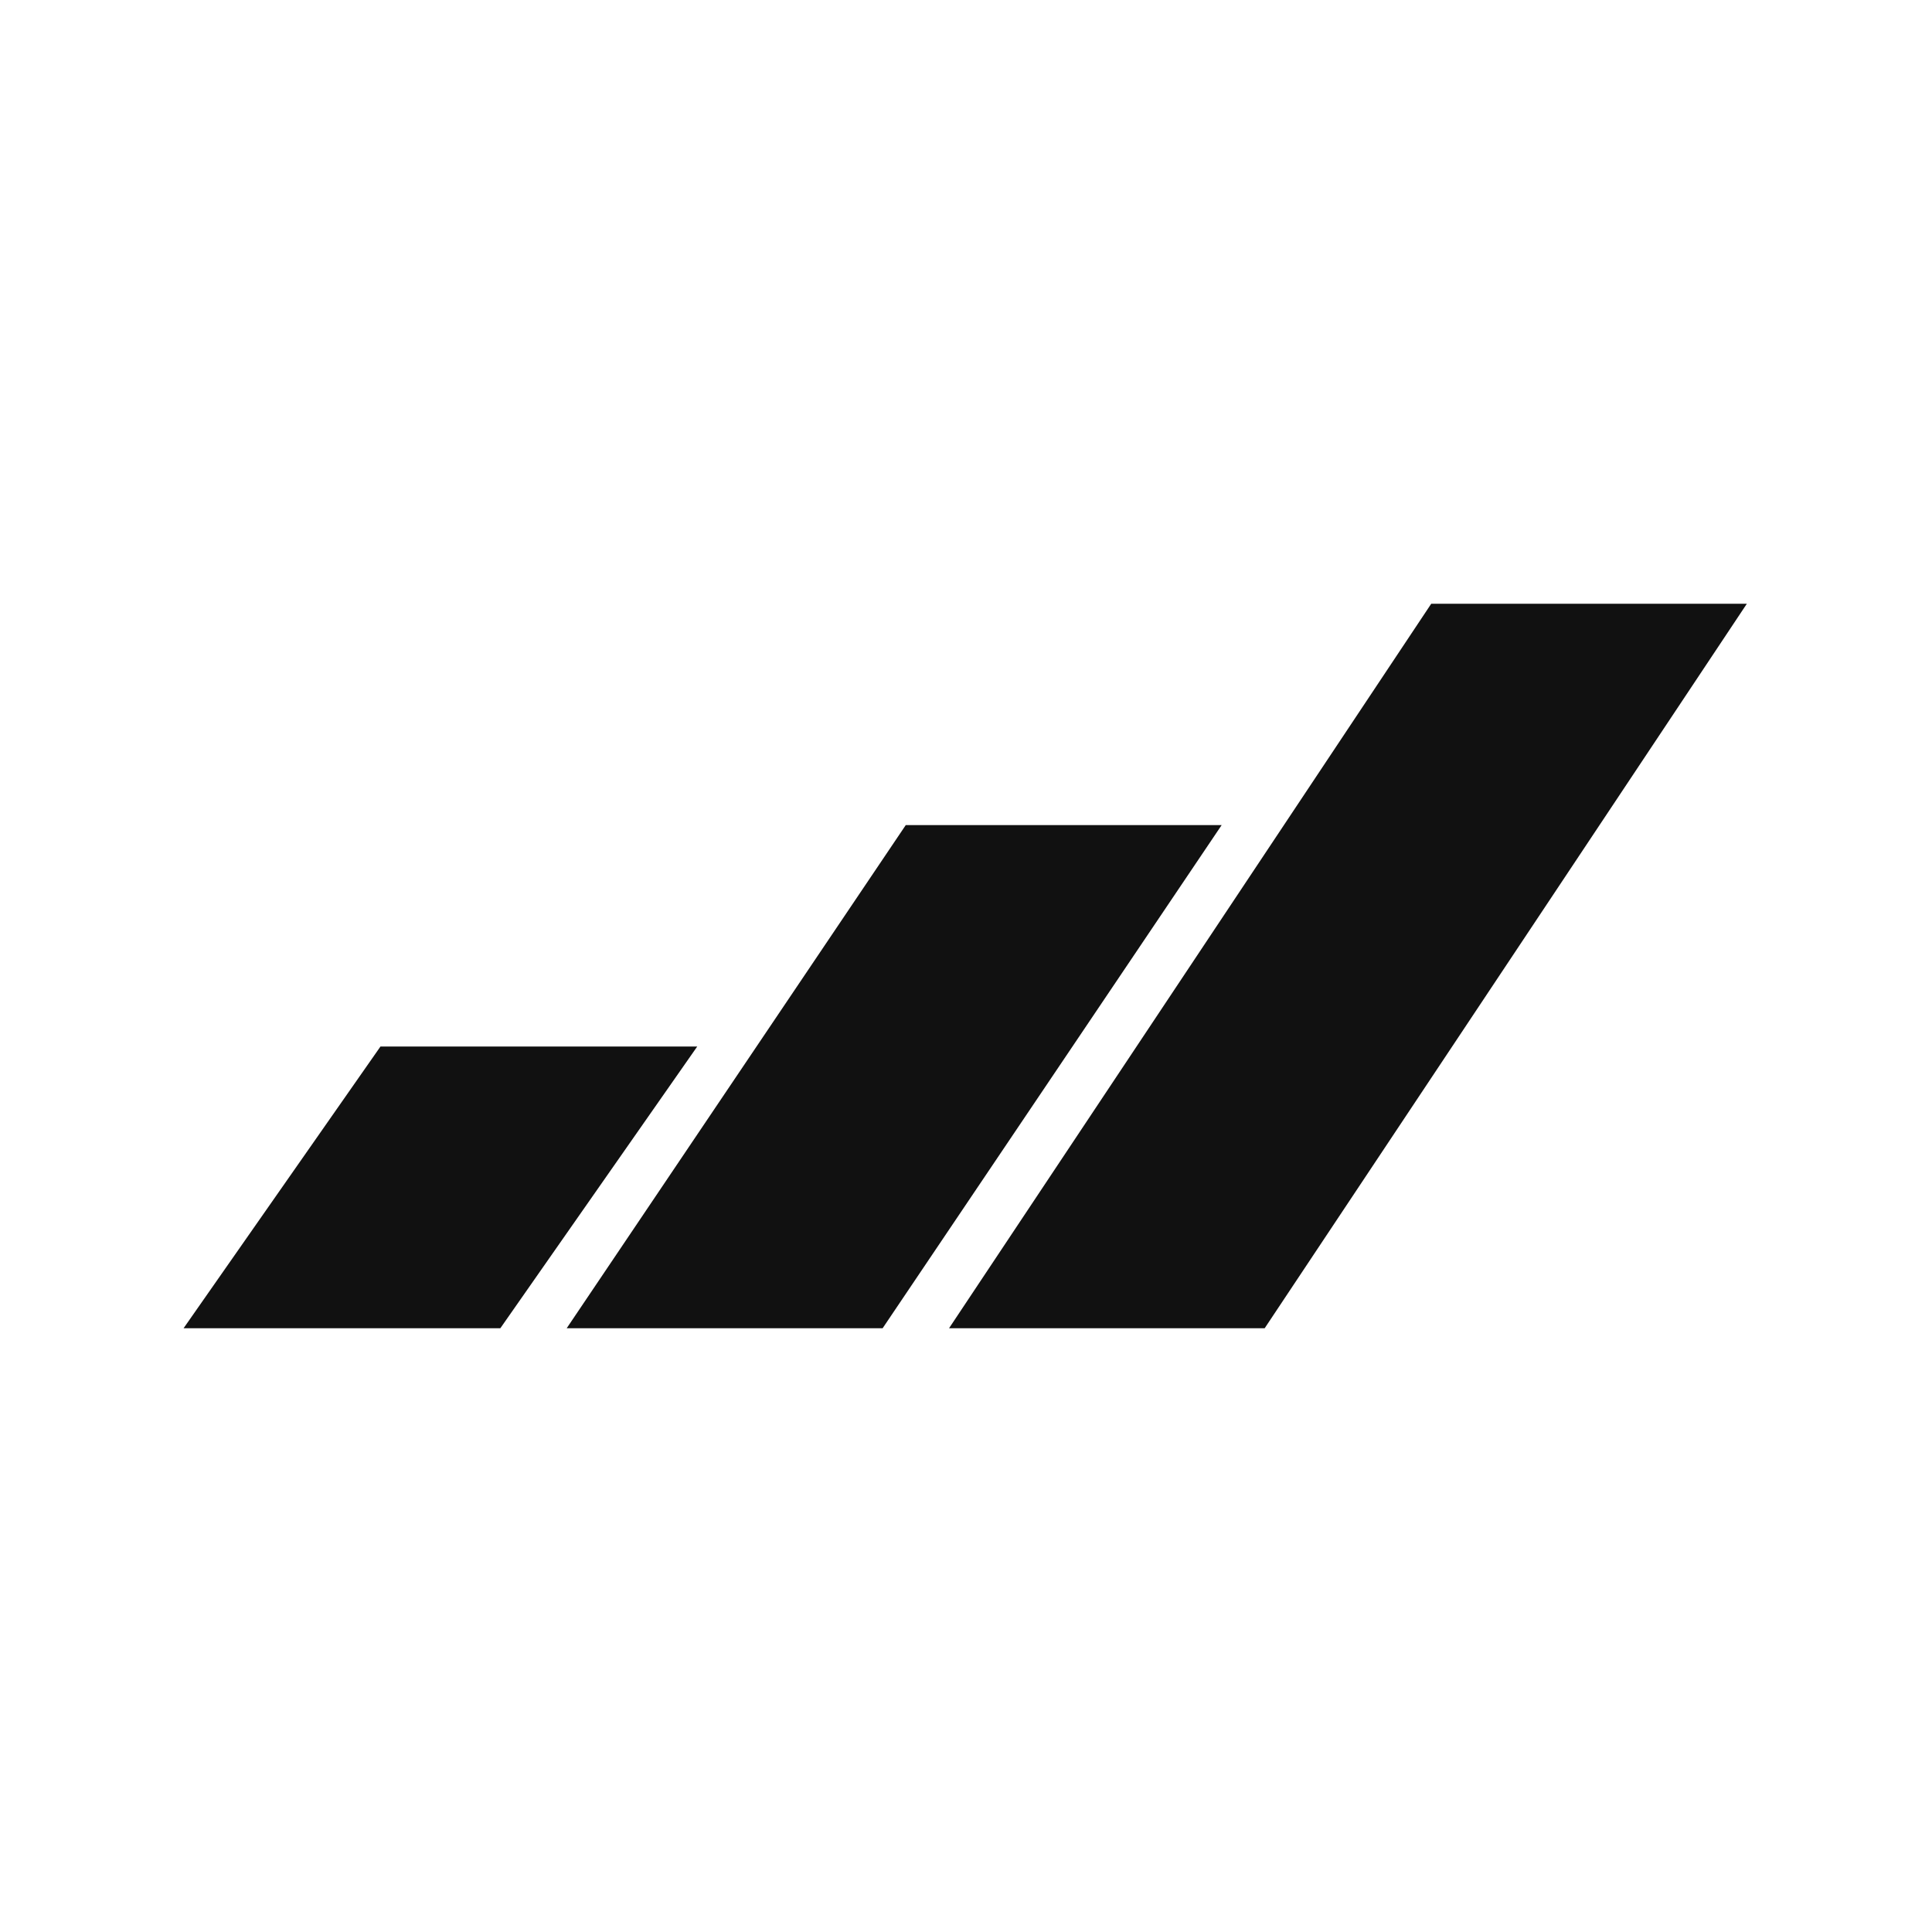 <?xml version="1.0" encoding="UTF-8"?>
<svg width="64px" height="64px" viewBox="0 0 64 64" version="1.1" xmlns="http://www.w3.org/2000/svg" xmlns:xlink="http://www.w3.org/1999/xlink">
    <!-- Generator: Sketch 52.3 (67297) - http://www.bohemiancoding.com/sketch -->
    <title>premier-64</title>
    <desc>Created with Sketch.</desc>
    <g id="premier-64" stroke="none" stroke-width="1" fill="none" fill-rule="evenodd">
        <g id="premier" fill-rule="nonzero">
            <rect id="Background" fill="#FFFFFF" opacity="0" x="0" y="0" width="64" height="64"></rect>
            <g id="Group" transform="translate(8, 21)" fill="#111111" stroke="#111111" stroke-width="2">
                <path d="M5.125,14.667 L13.178,14.667 L8.053,22 L1.24344979e-14,22 L5.125,14.667 Z M22.536,7.333 L30.589,7.333 L20.706,22 L12.652,22 L22.536,7.333 Z M39.947,0 L48,0 L33.358,22 L25.305,22 L39.947,0 Z" id="Fill"></path>
            </g>
        </g>
    </g>
</svg>